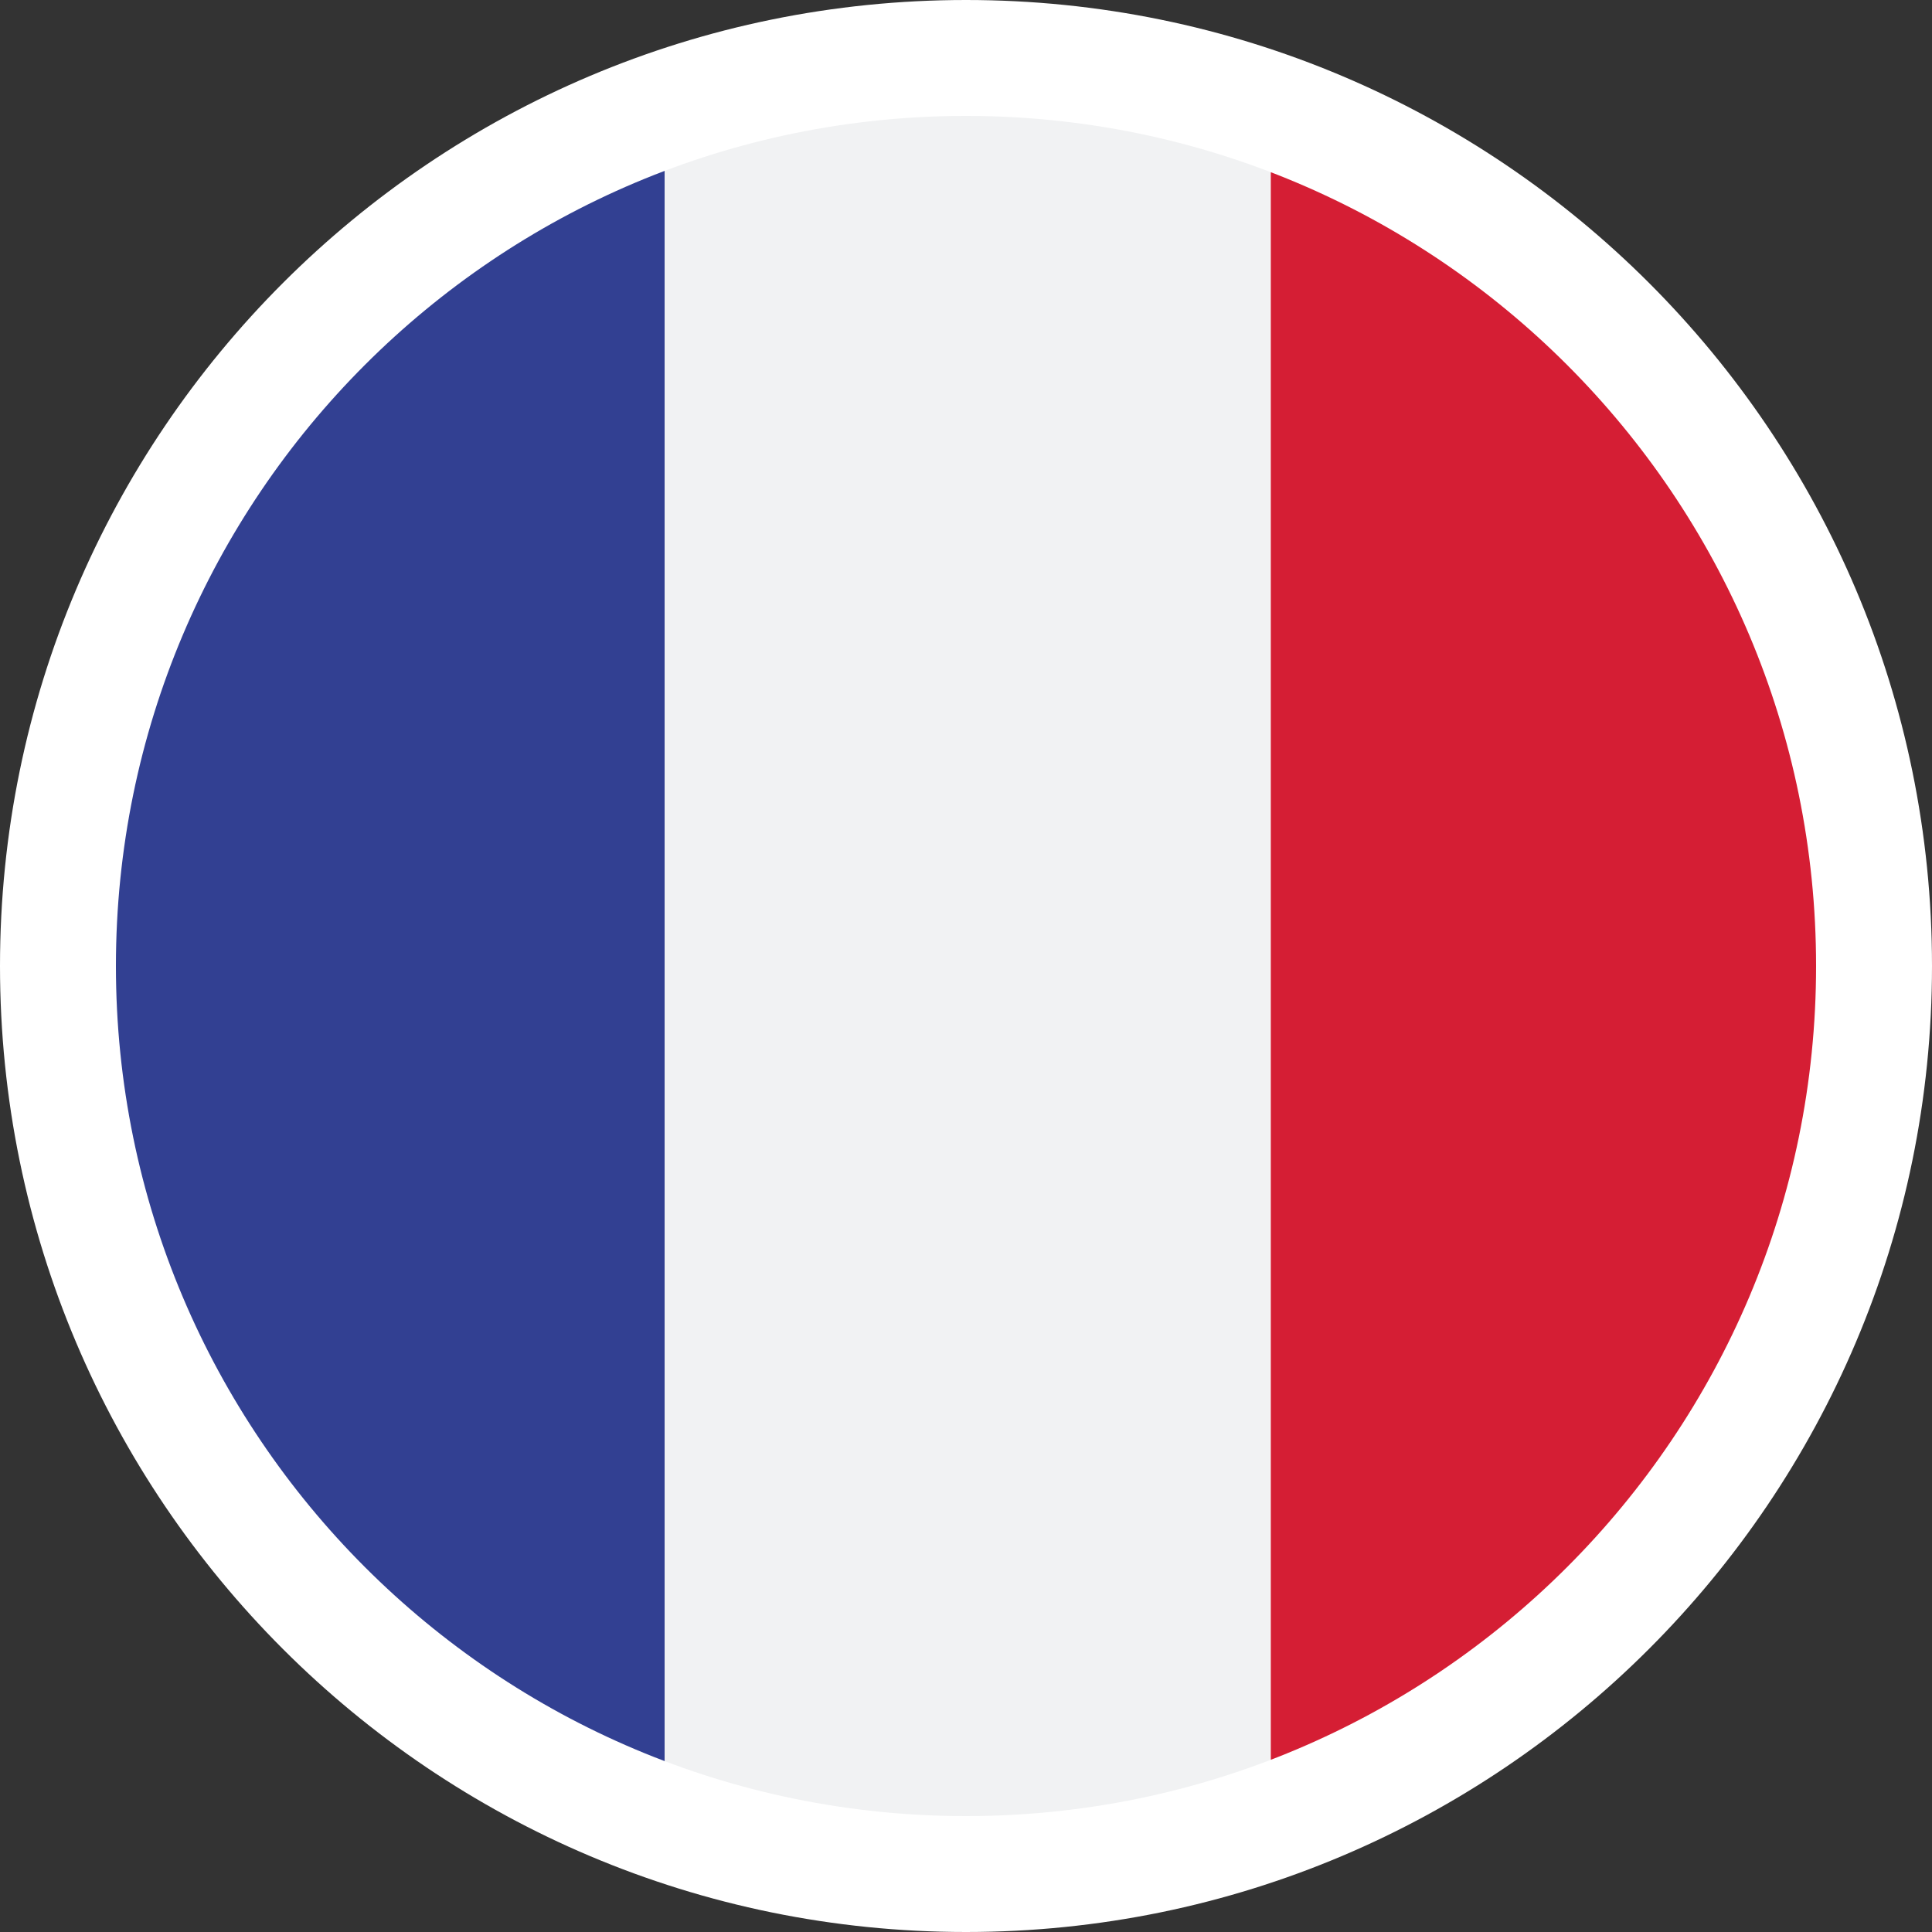<?xml version="1.0" encoding="UTF-8"?>
<svg id="Capa_1" data-name="Capa 1" xmlns="http://www.w3.org/2000/svg" xmlns:xlink="http://www.w3.org/1999/xlink" viewBox="0 0 40 40">
  <rect x="0" y="0" width="40" height="40" fill="#333333" stroke="none"/>
  <defs>
    <style>
      .cls-1 {
        fill: none;
      }

      .cls-2 {
        fill: #324092;
      }

      .cls-3 {
        fill: #fff;
      }

      .cls-4 {
        fill: #f1f2f3;
      }

      .cls-5 {
        clip-path: url(#clippath);
      }

      .cls-6 {
        fill: #d51e34;
      }
    </style>
    <clipPath id="clippath">
      <path class="cls-1" d="M37.6,20c0,9.72-7.88,17.6-17.6,17.6S2.4,29.72,2.4,20,10.28,2.4,20,2.4s17.6,7.88,17.6,17.6Z"/>
    </clipPath>
  </defs>
  <path class="cls-3" d="M40,20c0,11.04-8.96,20-20,20S0,31.05,0,20,8.96,0,20,0s20,8.95,20,20Z"/>
  <g class="cls-5">
    <rect class="cls-2" x="-10.94" y="2.39" width="24.71" height="36.72"/>
    <rect class="cls-4" x="13.76" y="2.39" width="12.54" height="36.72"/>
    <rect class="cls-6" x="26.31" y="2.39" width="25.7" height="36.72"/>
  </g>
</svg>